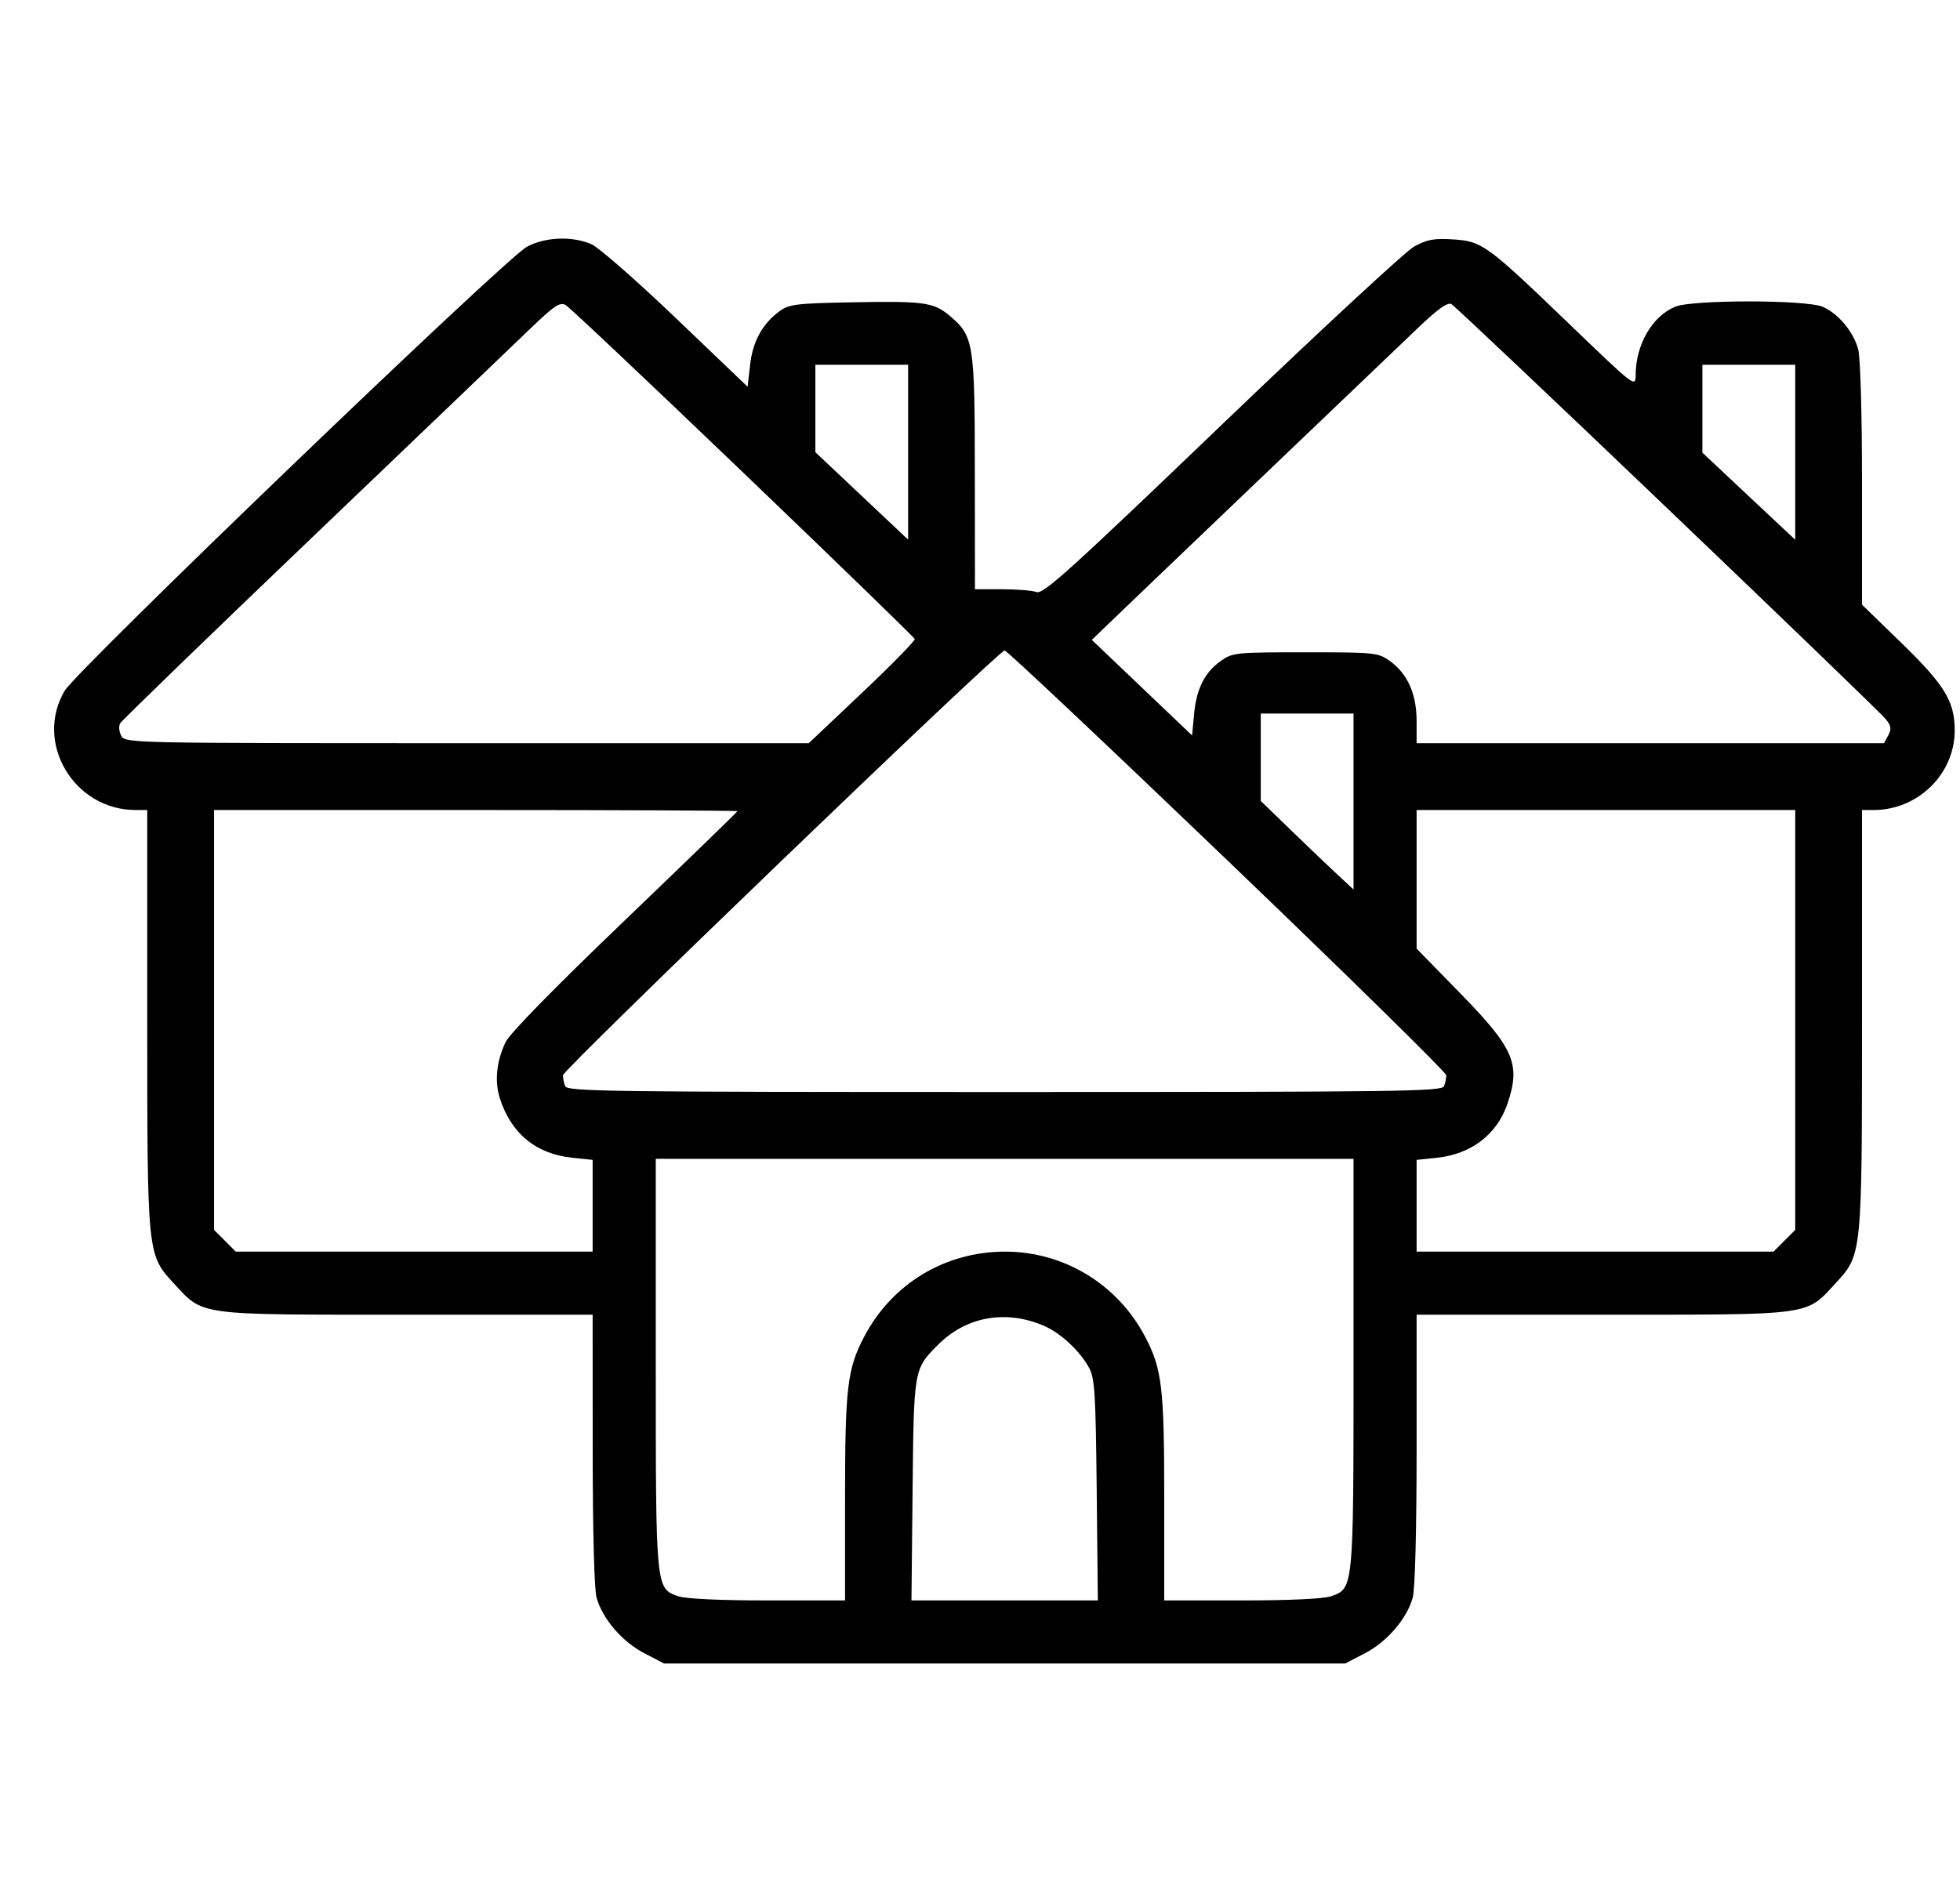 <svg width="33" height="32" viewBox="0 0 33 32" fill="none" xmlns="http://www.w3.org/2000/svg">
<path fill-rule="evenodd" clip-rule="evenodd" d="M8.868 4.158C8.492 4.366 1.3 11.276 1.089 11.633C0.572 12.508 1.246 13.641 2.283 13.641H2.479V17.16C2.479 21.137 2.478 21.126 2.926 21.612C3.432 22.16 3.282 22.14 6.842 22.14H9.978L9.979 24.405C9.979 25.773 10.005 26.763 10.044 26.904C10.143 27.26 10.472 27.645 10.846 27.84L11.18 28.014H16.915H22.65L22.984 27.84C23.357 27.645 23.687 27.26 23.786 26.904C23.825 26.763 23.851 25.773 23.851 24.405L23.851 22.14H26.988C30.548 22.14 30.398 22.16 30.904 21.612C31.352 21.126 31.35 21.137 31.35 17.16V13.641H31.546C32.296 13.641 32.915 13.03 32.911 12.293C32.909 11.809 32.739 11.532 32.013 10.827L31.35 10.183L31.35 8.147C31.35 6.939 31.323 6.016 31.285 5.878C31.203 5.581 30.944 5.274 30.684 5.165C30.398 5.046 28.491 5.046 28.205 5.165C27.814 5.328 27.54 5.805 27.539 6.321C27.538 6.528 27.518 6.512 26.411 5.446C25.025 4.113 24.952 4.061 24.454 4.031C24.141 4.012 24.022 4.034 23.808 4.153C23.664 4.233 22.204 5.586 20.564 7.159C18.013 9.606 17.564 10.012 17.452 9.971C17.38 9.944 17.117 9.923 16.868 9.923H16.415L16.413 7.954C16.412 5.765 16.395 5.659 15.985 5.314C15.718 5.09 15.553 5.068 14.339 5.091C13.399 5.109 13.282 5.124 13.123 5.242C12.833 5.457 12.674 5.749 12.629 6.146L12.587 6.513L11.379 5.357C10.71 4.717 10.073 4.16 9.952 4.109C9.623 3.972 9.168 3.992 8.868 4.158ZM12.509 7.955C14.09 9.471 15.392 10.734 15.401 10.761C15.411 10.788 15.014 11.194 14.518 11.663L13.617 12.516H7.863C2.16 12.516 2.108 12.515 2.041 12.39C2.004 12.321 1.996 12.226 2.024 12.18C2.051 12.133 3.507 10.723 5.26 9.046C7.013 7.37 8.664 5.789 8.928 5.535C9.329 5.149 9.428 5.083 9.522 5.136C9.584 5.17 10.928 6.439 12.509 7.955ZM28.081 8.569C30.034 10.436 31.684 12.028 31.747 12.107C31.841 12.223 31.85 12.276 31.792 12.383L31.721 12.516H27.786H23.851V12.139C23.851 11.687 23.697 11.343 23.4 11.131C23.202 10.99 23.153 10.985 21.977 10.985C20.801 10.985 20.751 10.99 20.554 11.131C20.281 11.325 20.144 11.599 20.104 12.029L20.071 12.385L19.227 11.581L18.383 10.776L18.571 10.594C18.674 10.493 19.799 9.417 21.07 8.202C22.342 6.987 23.599 5.786 23.864 5.532C24.213 5.199 24.372 5.085 24.438 5.122C24.488 5.15 26.128 6.701 28.081 8.569ZM15.29 7.615V9.088L14.509 8.352L13.728 7.615V6.879V6.142H14.509H15.29V7.615ZM30.226 7.616V9.09L29.444 8.357L28.663 7.623V6.883V6.142H29.444H30.226V7.616ZM20.666 14.489C22.693 16.433 24.351 18.062 24.351 18.108C24.351 18.155 24.334 18.237 24.313 18.292C24.279 18.381 23.569 18.39 16.915 18.39C10.261 18.39 9.551 18.381 9.516 18.292C9.495 18.237 9.478 18.155 9.478 18.108C9.478 18.012 16.814 10.954 16.915 10.954C16.951 10.954 18.639 12.545 20.666 14.489ZM22.789 13.498V14.979L22.523 14.733C22.377 14.597 22.026 14.262 21.742 13.987L21.227 13.488V12.752V12.016H22.008H22.789V13.498ZM12.415 13.661C12.415 13.672 11.562 14.499 10.519 15.5C9.323 16.646 8.582 17.404 8.512 17.551C8.359 17.872 8.325 18.207 8.415 18.493C8.603 19.086 9.026 19.435 9.636 19.497L9.978 19.533V20.305V21.078H6.974H3.969L3.787 20.895L3.604 20.712V17.177V13.641H8.01C10.433 13.641 12.415 13.65 12.415 13.661ZM30.226 17.177V20.712L30.043 20.895L29.86 21.078H26.856H23.851V20.305V19.533L24.188 19.498C24.769 19.438 25.203 19.107 25.38 18.589C25.607 17.922 25.494 17.657 24.588 16.73L23.851 15.975V14.808V13.641H27.038H30.226V17.177ZM22.789 22.954C22.789 26.763 22.79 26.749 22.412 26.881C22.285 26.925 21.716 26.952 20.905 26.952H19.602V25.236C19.602 23.364 19.565 23.051 19.278 22.507C18.813 21.625 17.912 21.078 16.922 21.078C15.914 21.078 15.021 21.616 14.552 22.507C14.265 23.051 14.228 23.364 14.228 25.236V26.952H12.925C12.114 26.952 11.545 26.925 11.418 26.881C11.039 26.749 11.041 26.763 11.041 22.954V19.515H16.915H22.789V22.954ZM17.572 22.325C17.856 22.447 18.18 22.747 18.338 23.037C18.432 23.208 18.448 23.476 18.465 25.093L18.484 26.952H16.915H15.346L15.365 25.093C15.386 23.049 15.385 23.055 15.795 22.645C16.268 22.171 16.933 22.052 17.572 22.325Z" fill="currentColor"/>
</svg>
